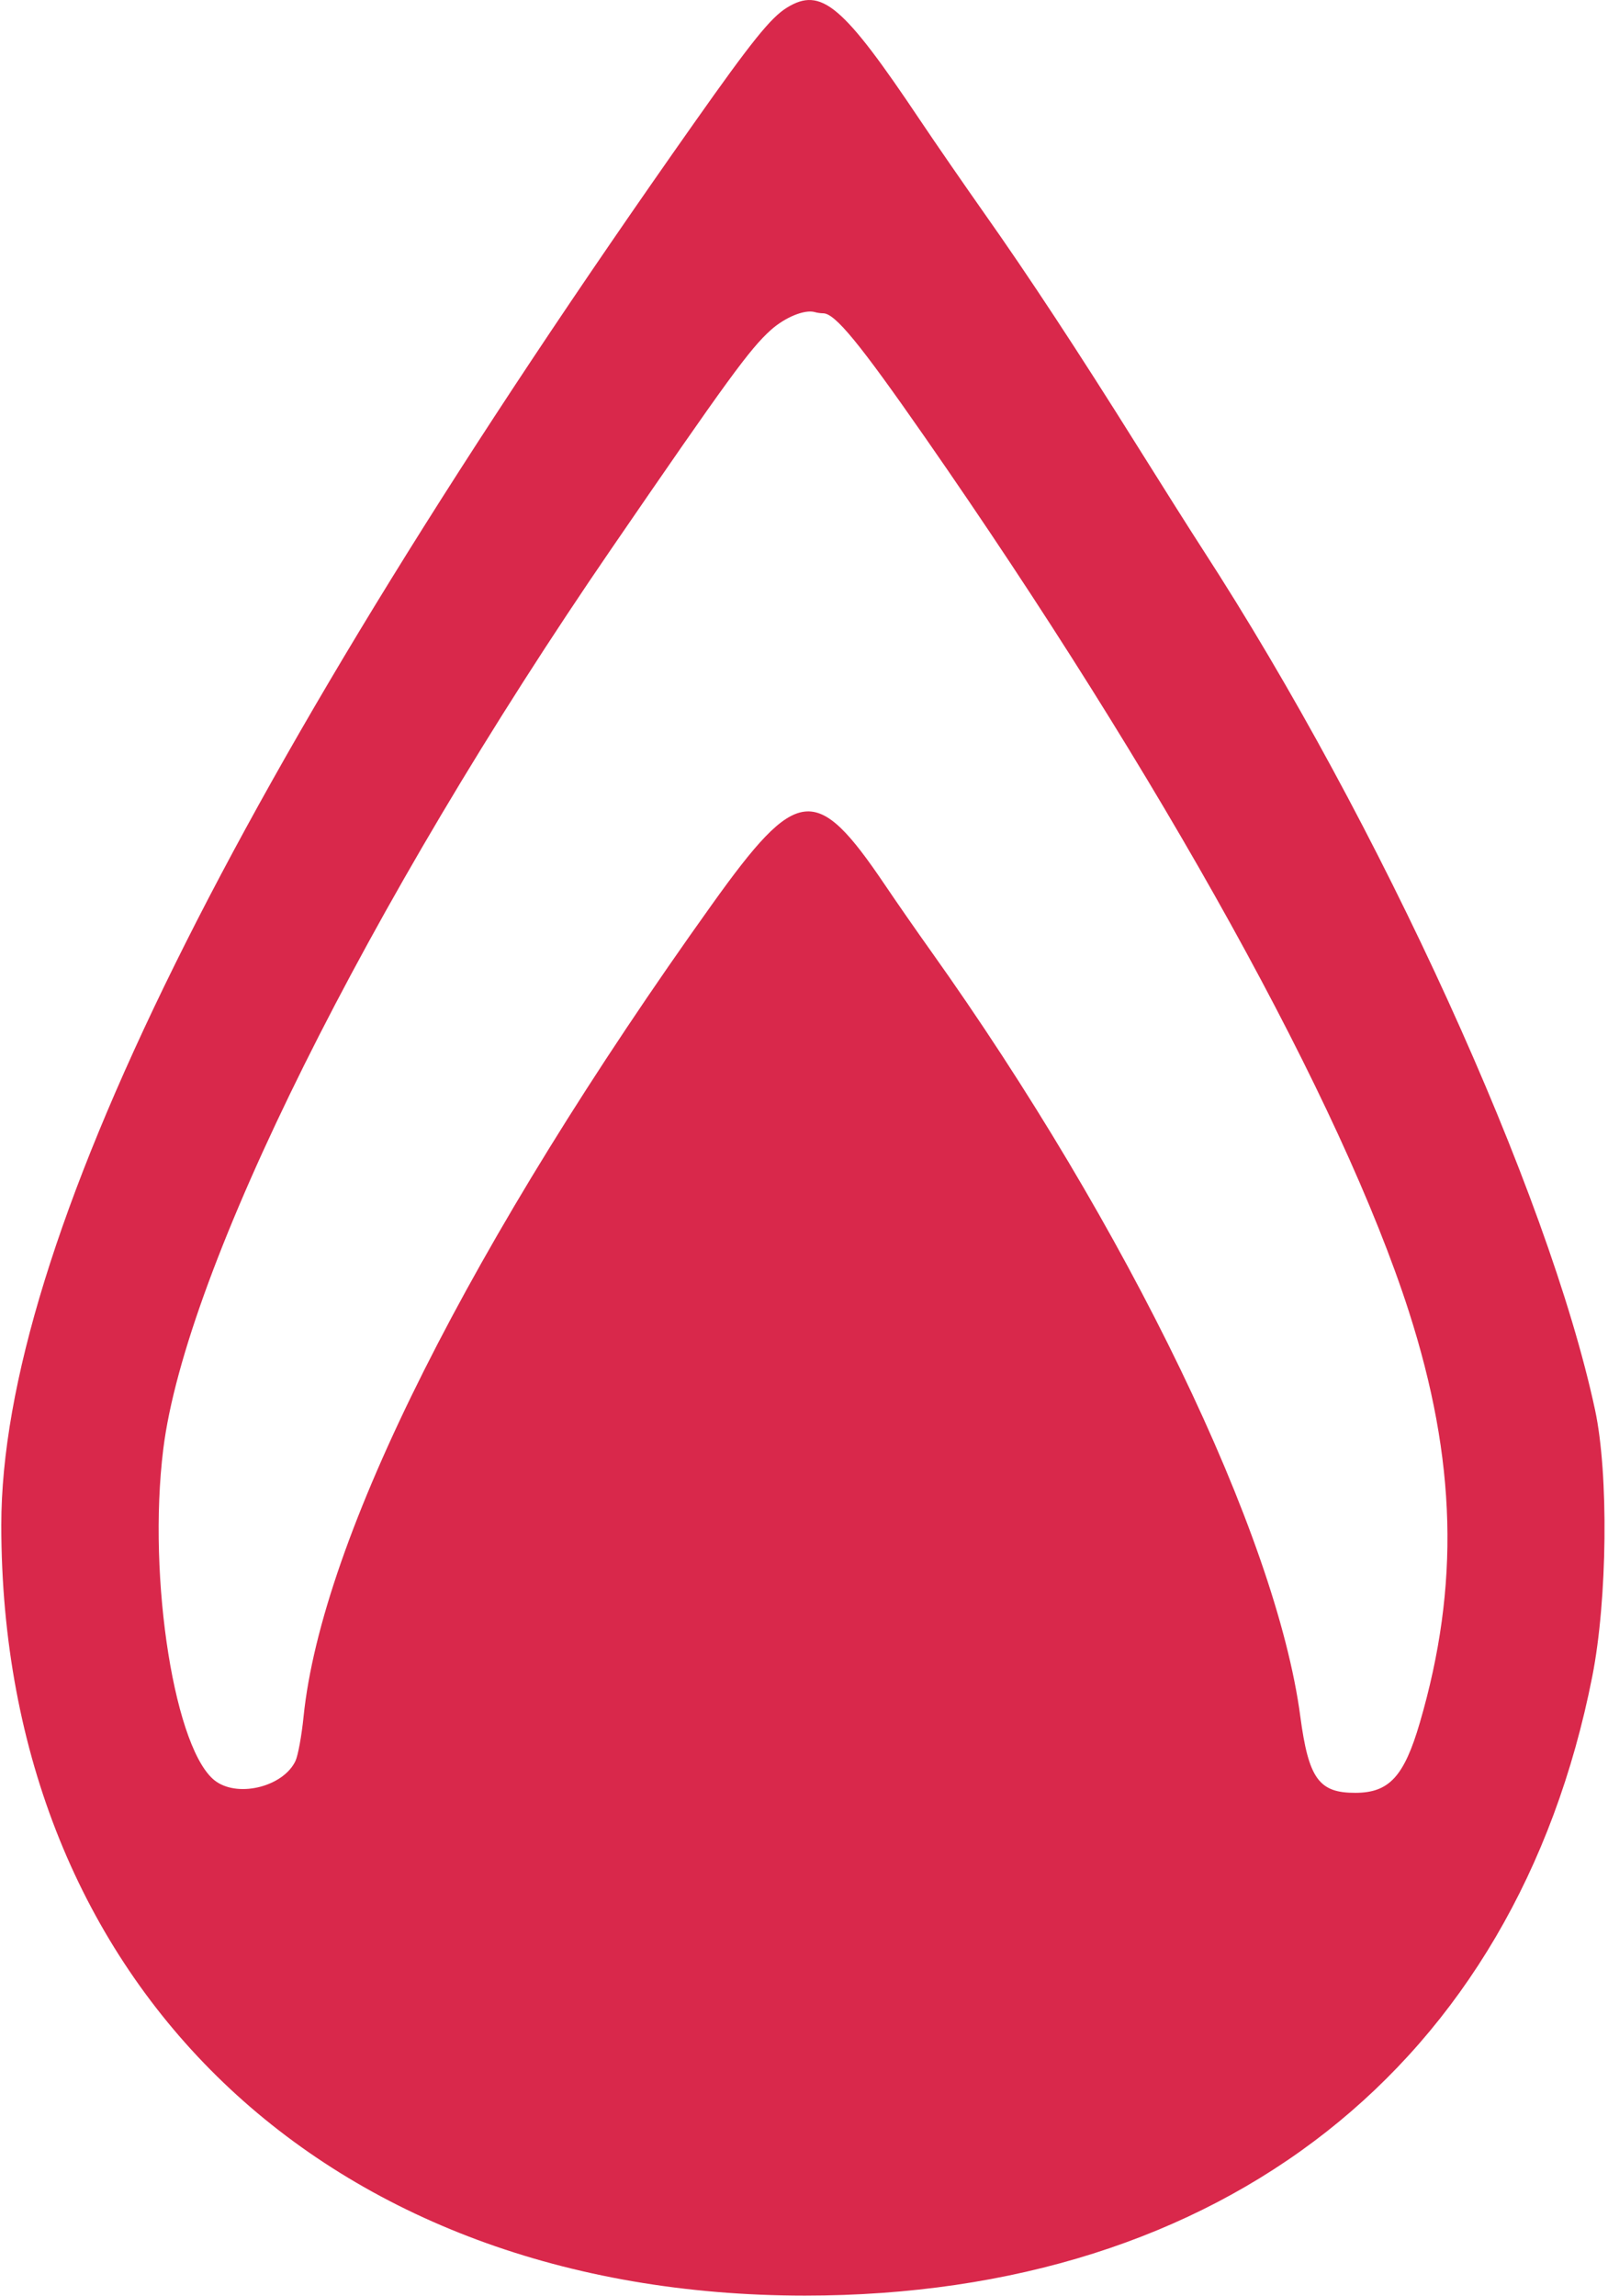 <?xml version="1.0" encoding="UTF-8"?> <svg xmlns="http://www.w3.org/2000/svg" viewBox="0 0 31.00 44.26" data-guides="{&quot;vertical&quot;:[],&quot;horizontal&quot;:[]}"><defs></defs><path fill="#d9284b" stroke="none" fill-opacity="1" stroke-width="1" stroke-opacity="1" alignment-baseline="baseline" baseline-shift="baseline" clip-rule="evenodd" fill-rule="evenodd" id="tSvge805e56e00" title="Path 1" d="M15.171 0.147C14.86 0.339 14.492 0.795 13.378 2.376C4.487 14.988 0.025 24.017 0.025 29.398C0.025 38.25 6.28 44.246 15.517 44.248C23.566 44.249 29.22 39.804 30.697 32.313C30.989 30.833 31.014 28.408 30.751 27.179C29.849 22.973 26.612 15.874 23.188 10.592C22.973 10.261 22.408 9.367 21.932 8.606C20.79 6.781 19.822 5.309 18.973 4.107C18.593 3.567 18.038 2.764 17.741 2.321C16.248 0.091 15.833 -0.26 15.171 0.147ZM15.869 6.039C16.098 6.039 16.567 6.61 17.835 8.433C22.397 14.99 25.872 21.267 27.161 25.279C28.08 28.14 28.144 30.563 27.373 33.203C27.07 34.241 26.782 34.555 26.132 34.557C25.427 34.56 25.228 34.284 25.068 33.084C24.604 29.585 21.746 23.666 17.942 18.325C17.682 17.961 17.283 17.387 17.056 17.05C15.731 15.091 15.372 15.132 13.728 17.431C9.078 23.934 6.201 29.655 5.852 33.092C5.815 33.457 5.745 33.839 5.697 33.941C5.47 34.426 4.627 34.65 4.175 34.345C3.376 33.807 2.837 30.436 3.148 27.929C3.578 24.474 7.082 17.434 11.785 10.58C14.028 7.311 14.453 6.728 14.859 6.362C15.136 6.114 15.515 5.96 15.709 6.016C15.752 6.029 15.824 6.039 15.869 6.039Z"></path></svg> 